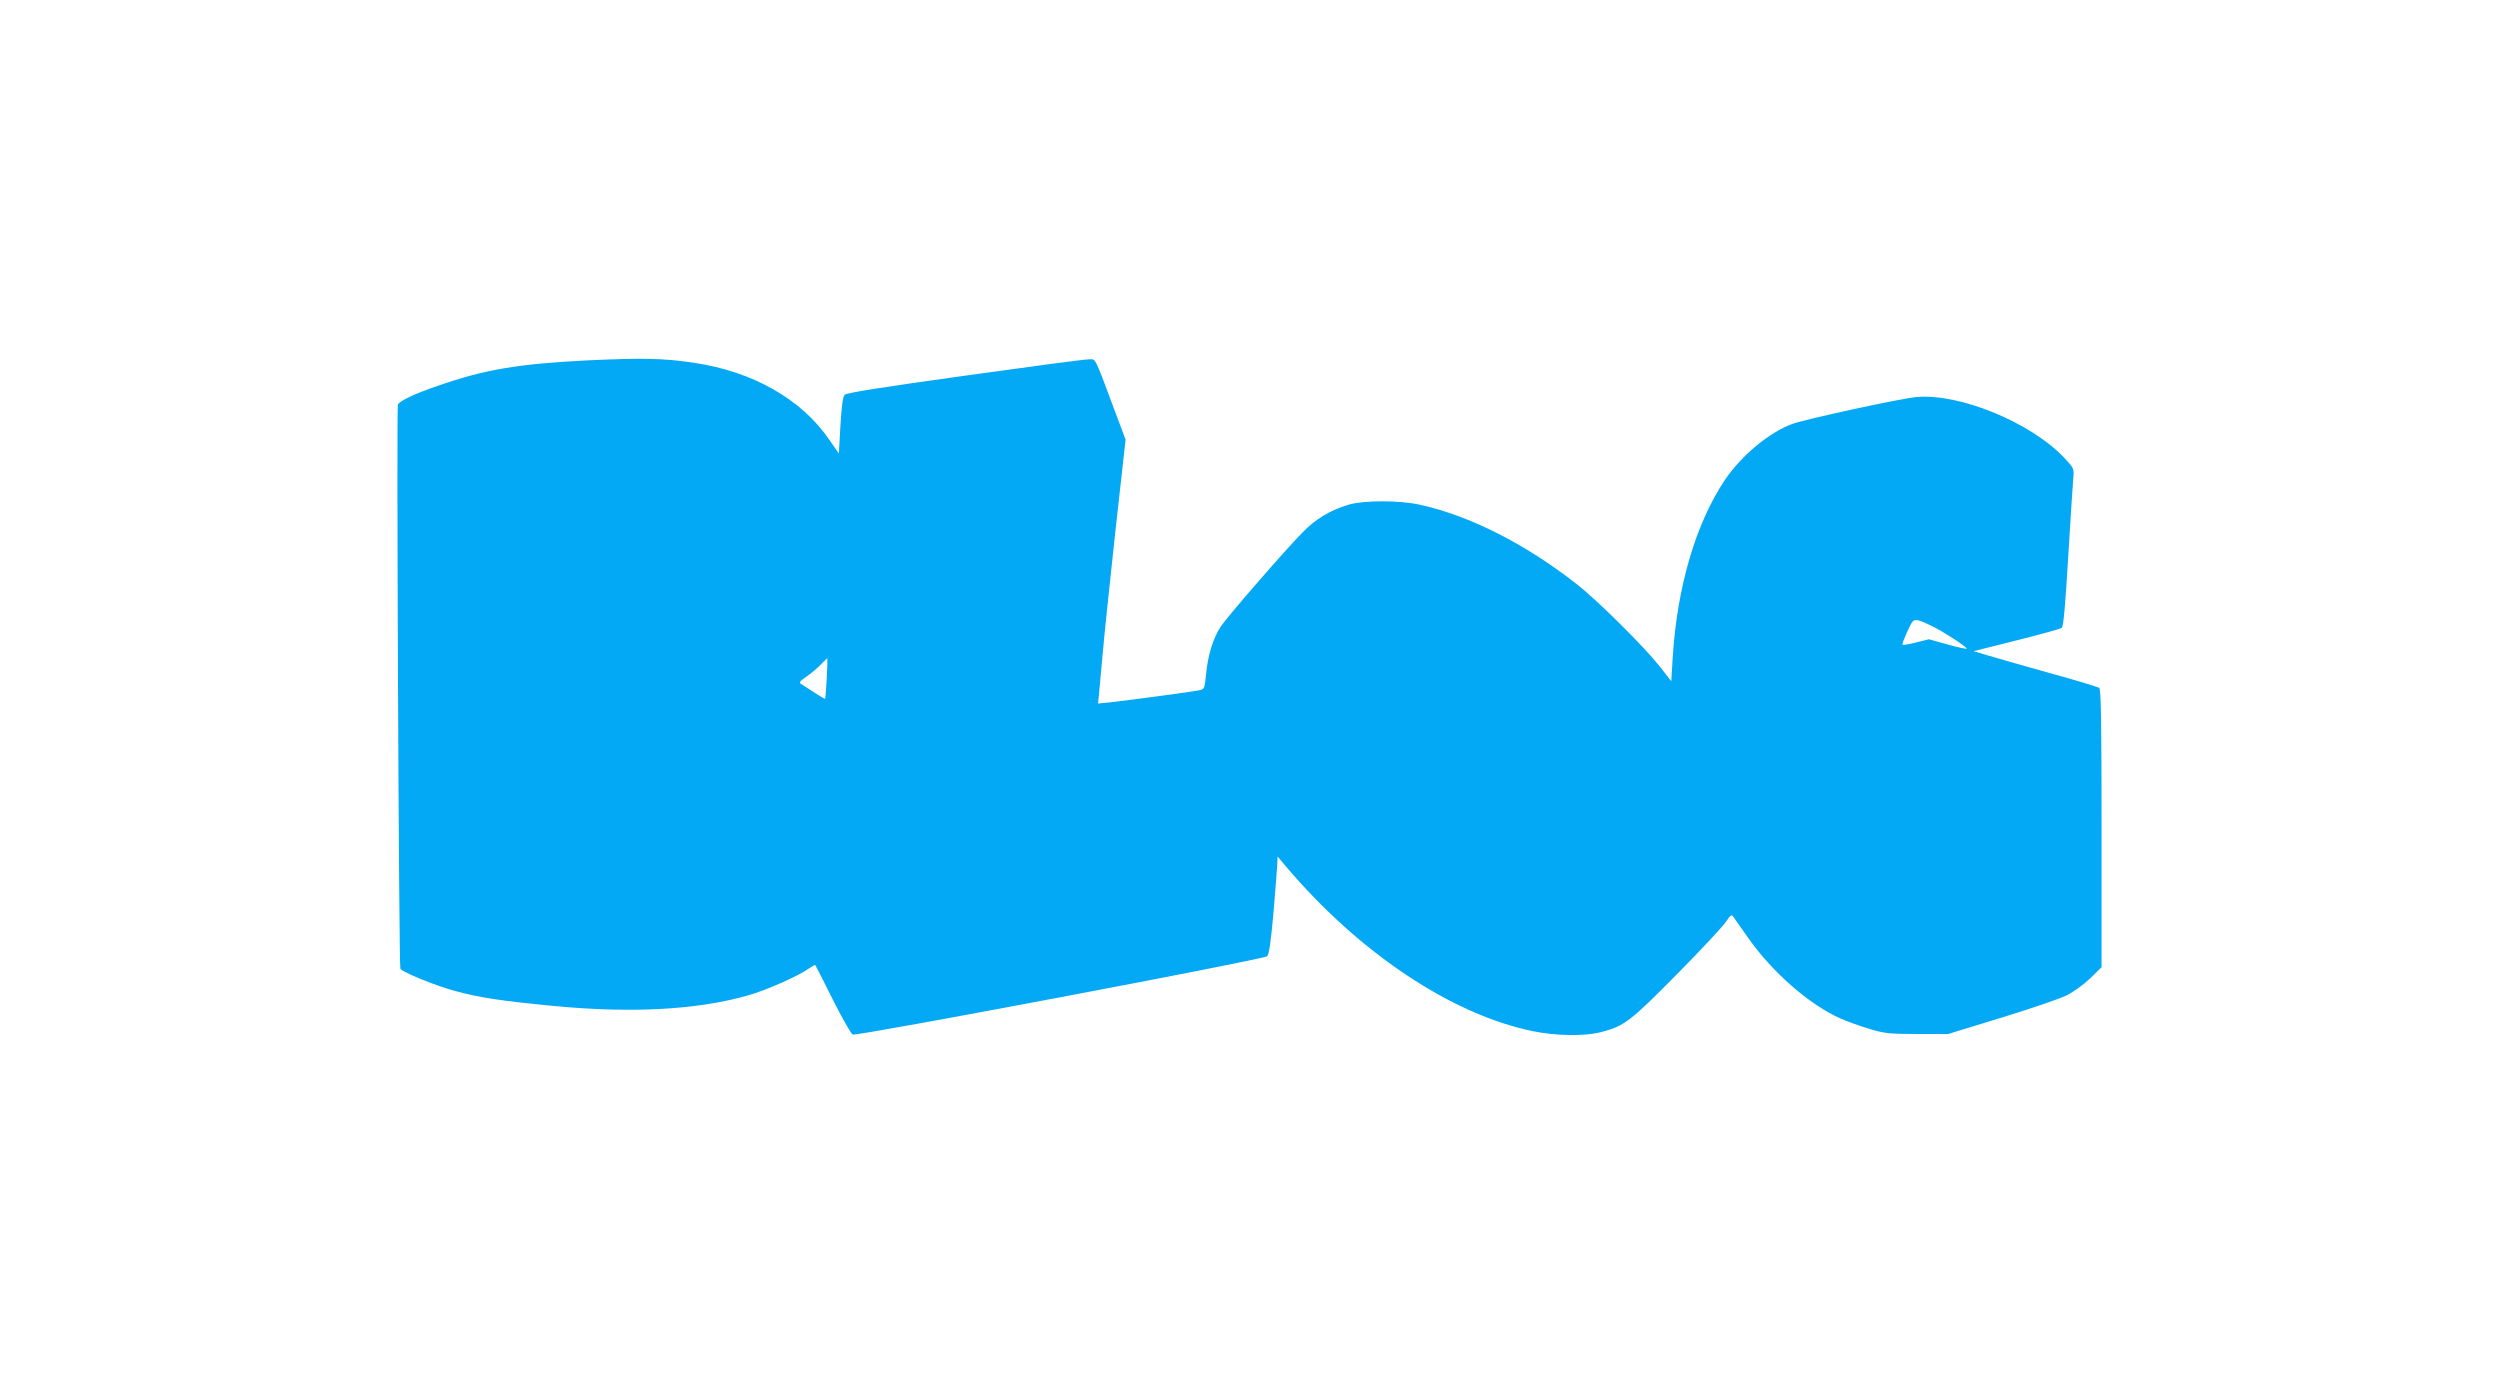 <?xml version="1.0" standalone="no"?>
<!DOCTYPE svg PUBLIC "-//W3C//DTD SVG 20010904//EN"
 "http://www.w3.org/TR/2001/REC-SVG-20010904/DTD/svg10.dtd">
<svg version="1.0" xmlns="http://www.w3.org/2000/svg"
 width="1280pt" height="712pt" viewBox="0 0 1280 712"
 preserveAspectRatio="xMidYMid meet">
<g transform="translate(0,712) scale(0.1,-0.1)"
fill="#03a9f4" stroke="none">
<path d="M3009 5275 c-357 -18 -529 -47 -769 -131 -120 -41 -195 -77 -203 -96
-7 -20 5 -2875 13 -2888 11 -18 180 -87 281 -114 124 -34 237 -51 509 -77 400
-38 736 -19 995 56 93 27 253 98 306 136 16 11 32 20 33 18 2 -2 43 -82 90
-177 48 -95 94 -176 102 -179 23 -9 2106 385 2122 401 10 9 20 84 33 232 10
121 19 233 19 249 l1 30 42 -50 c376 -444 850 -760 1267 -845 118 -24 262 -26
345 -5 121 31 151 54 389 295 123 124 236 246 252 269 23 35 30 40 38 28 6 -8
40 -57 76 -108 123 -176 315 -344 474 -414 32 -14 97 -38 145 -52 78 -24 101
-27 246 -27 l160 0 270 83 c149 45 299 97 335 114 36 18 90 57 122 88 l58 57
0 710 c0 556 -3 712 -12 720 -7 5 -128 42 -268 80 -140 39 -282 80 -315 90
l-60 18 219 55 c120 30 225 59 232 64 9 7 18 110 33 360 12 193 23 374 26 403
5 53 5 53 -47 109 -170 180 -537 331 -757 310 -79 -7 -572 -114 -636 -138
-118 -44 -258 -161 -342 -284 -151 -224 -247 -553 -269 -916 l-7 -117 -60 77
c-79 100 -320 339 -425 421 -265 207 -548 350 -803 406 -104 23 -287 23 -364
0 -94 -28 -168 -72 -238 -144 -99 -102 -385 -431 -418 -482 -38 -58 -65 -146
-74 -242 -7 -73 -9 -77 -34 -82 -30 -7 -366 -52 -458 -62 l-61 -6 4 38 c2 22
11 116 19 209 8 94 38 380 66 637 l52 467 -48 128 c-117 313 -102 283 -143
283 -21 0 -306 -38 -635 -84 -410 -57 -602 -87 -612 -97 -10 -10 -16 -58 -22
-158 l-8 -143 -48 69 c-142 209 -394 352 -697 396 -156 23 -258 25 -541 12z
m6886 -1362 c57 -28 175 -105 175 -114 0 -3 -44 6 -97 21 l-97 27 -68 -17
c-37 -10 -68 -14 -68 -10 0 13 40 103 52 117 12 15 32 11 103 -24z m-5662
-265 c-3 -57 -7 -104 -8 -106 -1 -1 -25 12 -52 30 -28 18 -58 38 -68 44 -17 9
-14 13 26 41 24 17 57 45 73 62 17 17 31 31 32 31 1 0 0 -46 -3 -102z"/>
</g>
</svg>
